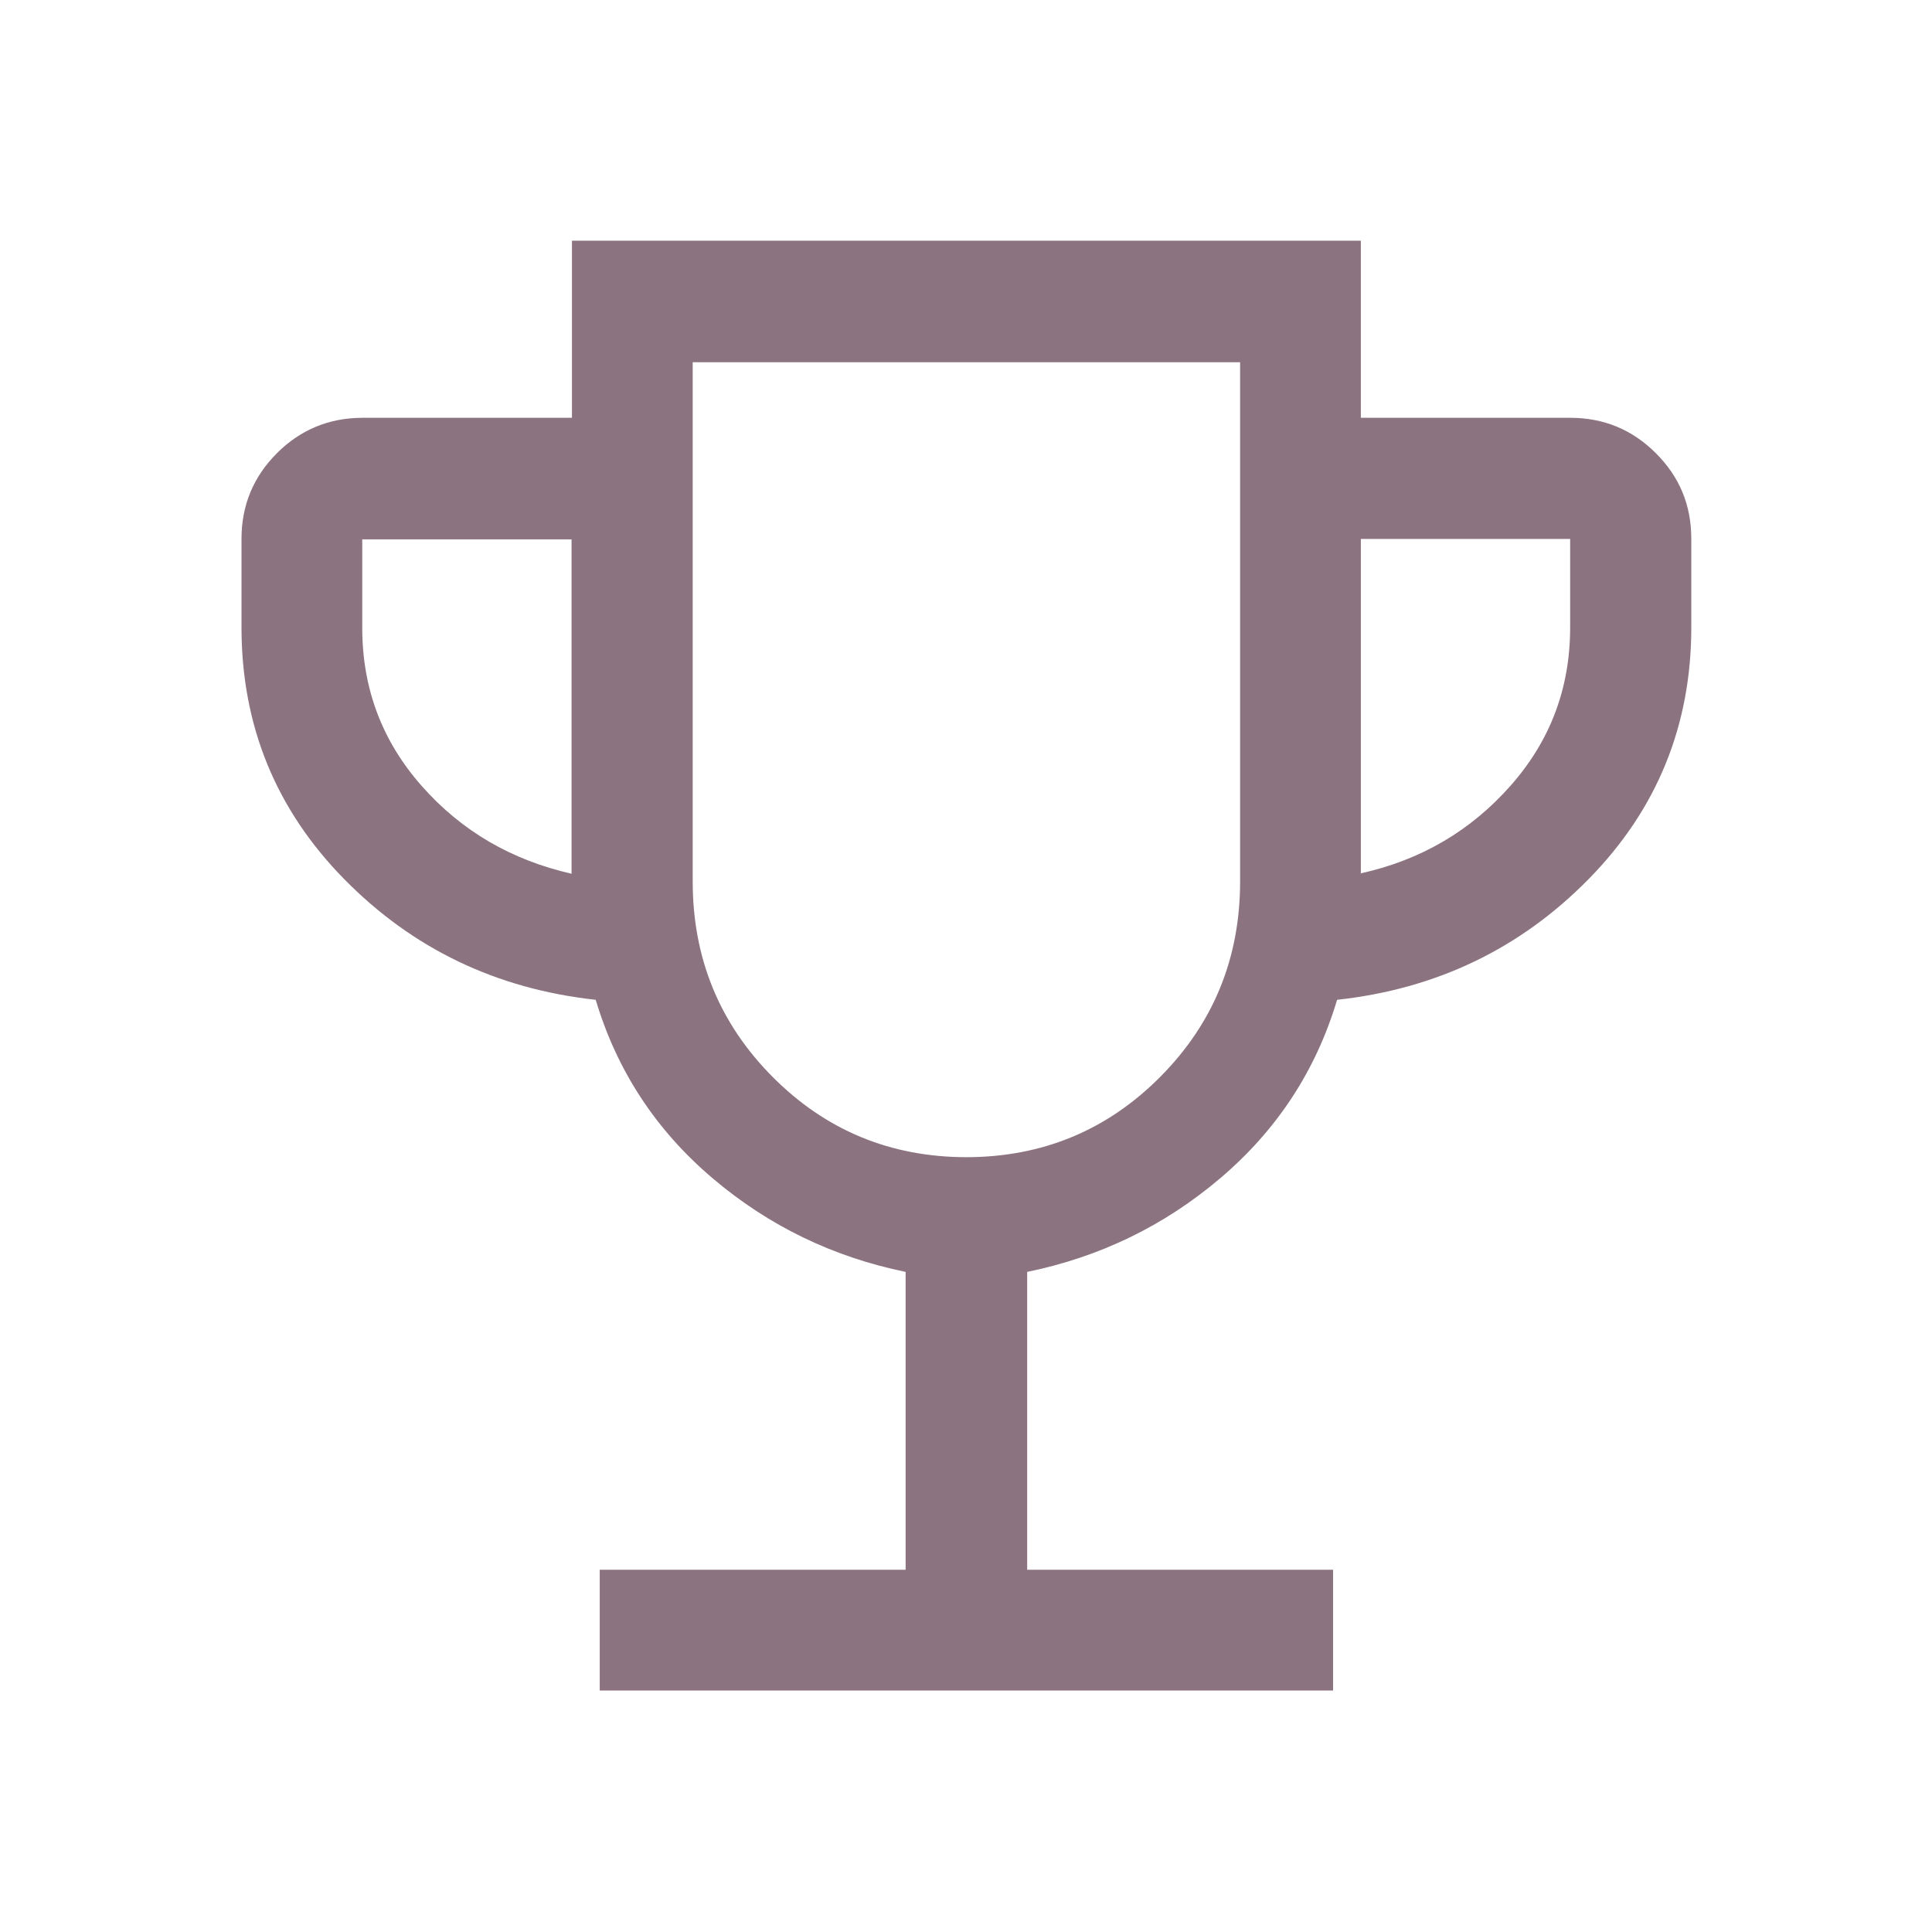 <?xml version="1.0" encoding="UTF-8"?>
<svg id="Ebene_1" data-name="Ebene 1" xmlns="http://www.w3.org/2000/svg" viewBox="0 0 48 48">
  <defs>
    <style>
      .cls-1 {
        fill: #8c7380;
      }
    </style>
  </defs>
  <path class="cls-1" d="M14.9,42v-3h7.6v-7.4c-1.8-.37-3.4-1.14-4.8-2.33s-2.37-2.66-2.9-4.43c-2.47-.27-4.55-1.27-6.25-3-1.7-1.73-2.55-3.82-2.55-6.25v-2.2c0-.83.29-1.54.88-2.13.58-.58,1.29-.88,2.13-.88h5.2v-4.4h19.6v4.4h5.2c.83,0,1.54.29,2.13.88s.88,1.29.88,2.13v2.2c0,2.43-.85,4.52-2.55,6.25-1.7,1.73-3.78,2.73-6.25,3-.53,1.77-1.5,3.24-2.9,4.43s-3,1.96-4.8,2.33v7.4h7.6v3H14.9ZM14.2,21.7v-8.3h-5.2v2.2c0,1.5.49,2.81,1.48,3.93s2.23,1.84,3.73,2.18ZM24,28.75c1.9,0,3.51-.67,4.83-2s1.98-2.95,1.98-4.85v-12.9h-13.6v12.9c0,1.9.66,3.52,1.98,4.85s2.93,2,4.83,2ZM33.8,21.7c1.5-.33,2.74-1.06,3.73-2.18s1.48-2.43,1.48-3.93v-2.2h-5.2v8.3Z"/>
</svg>